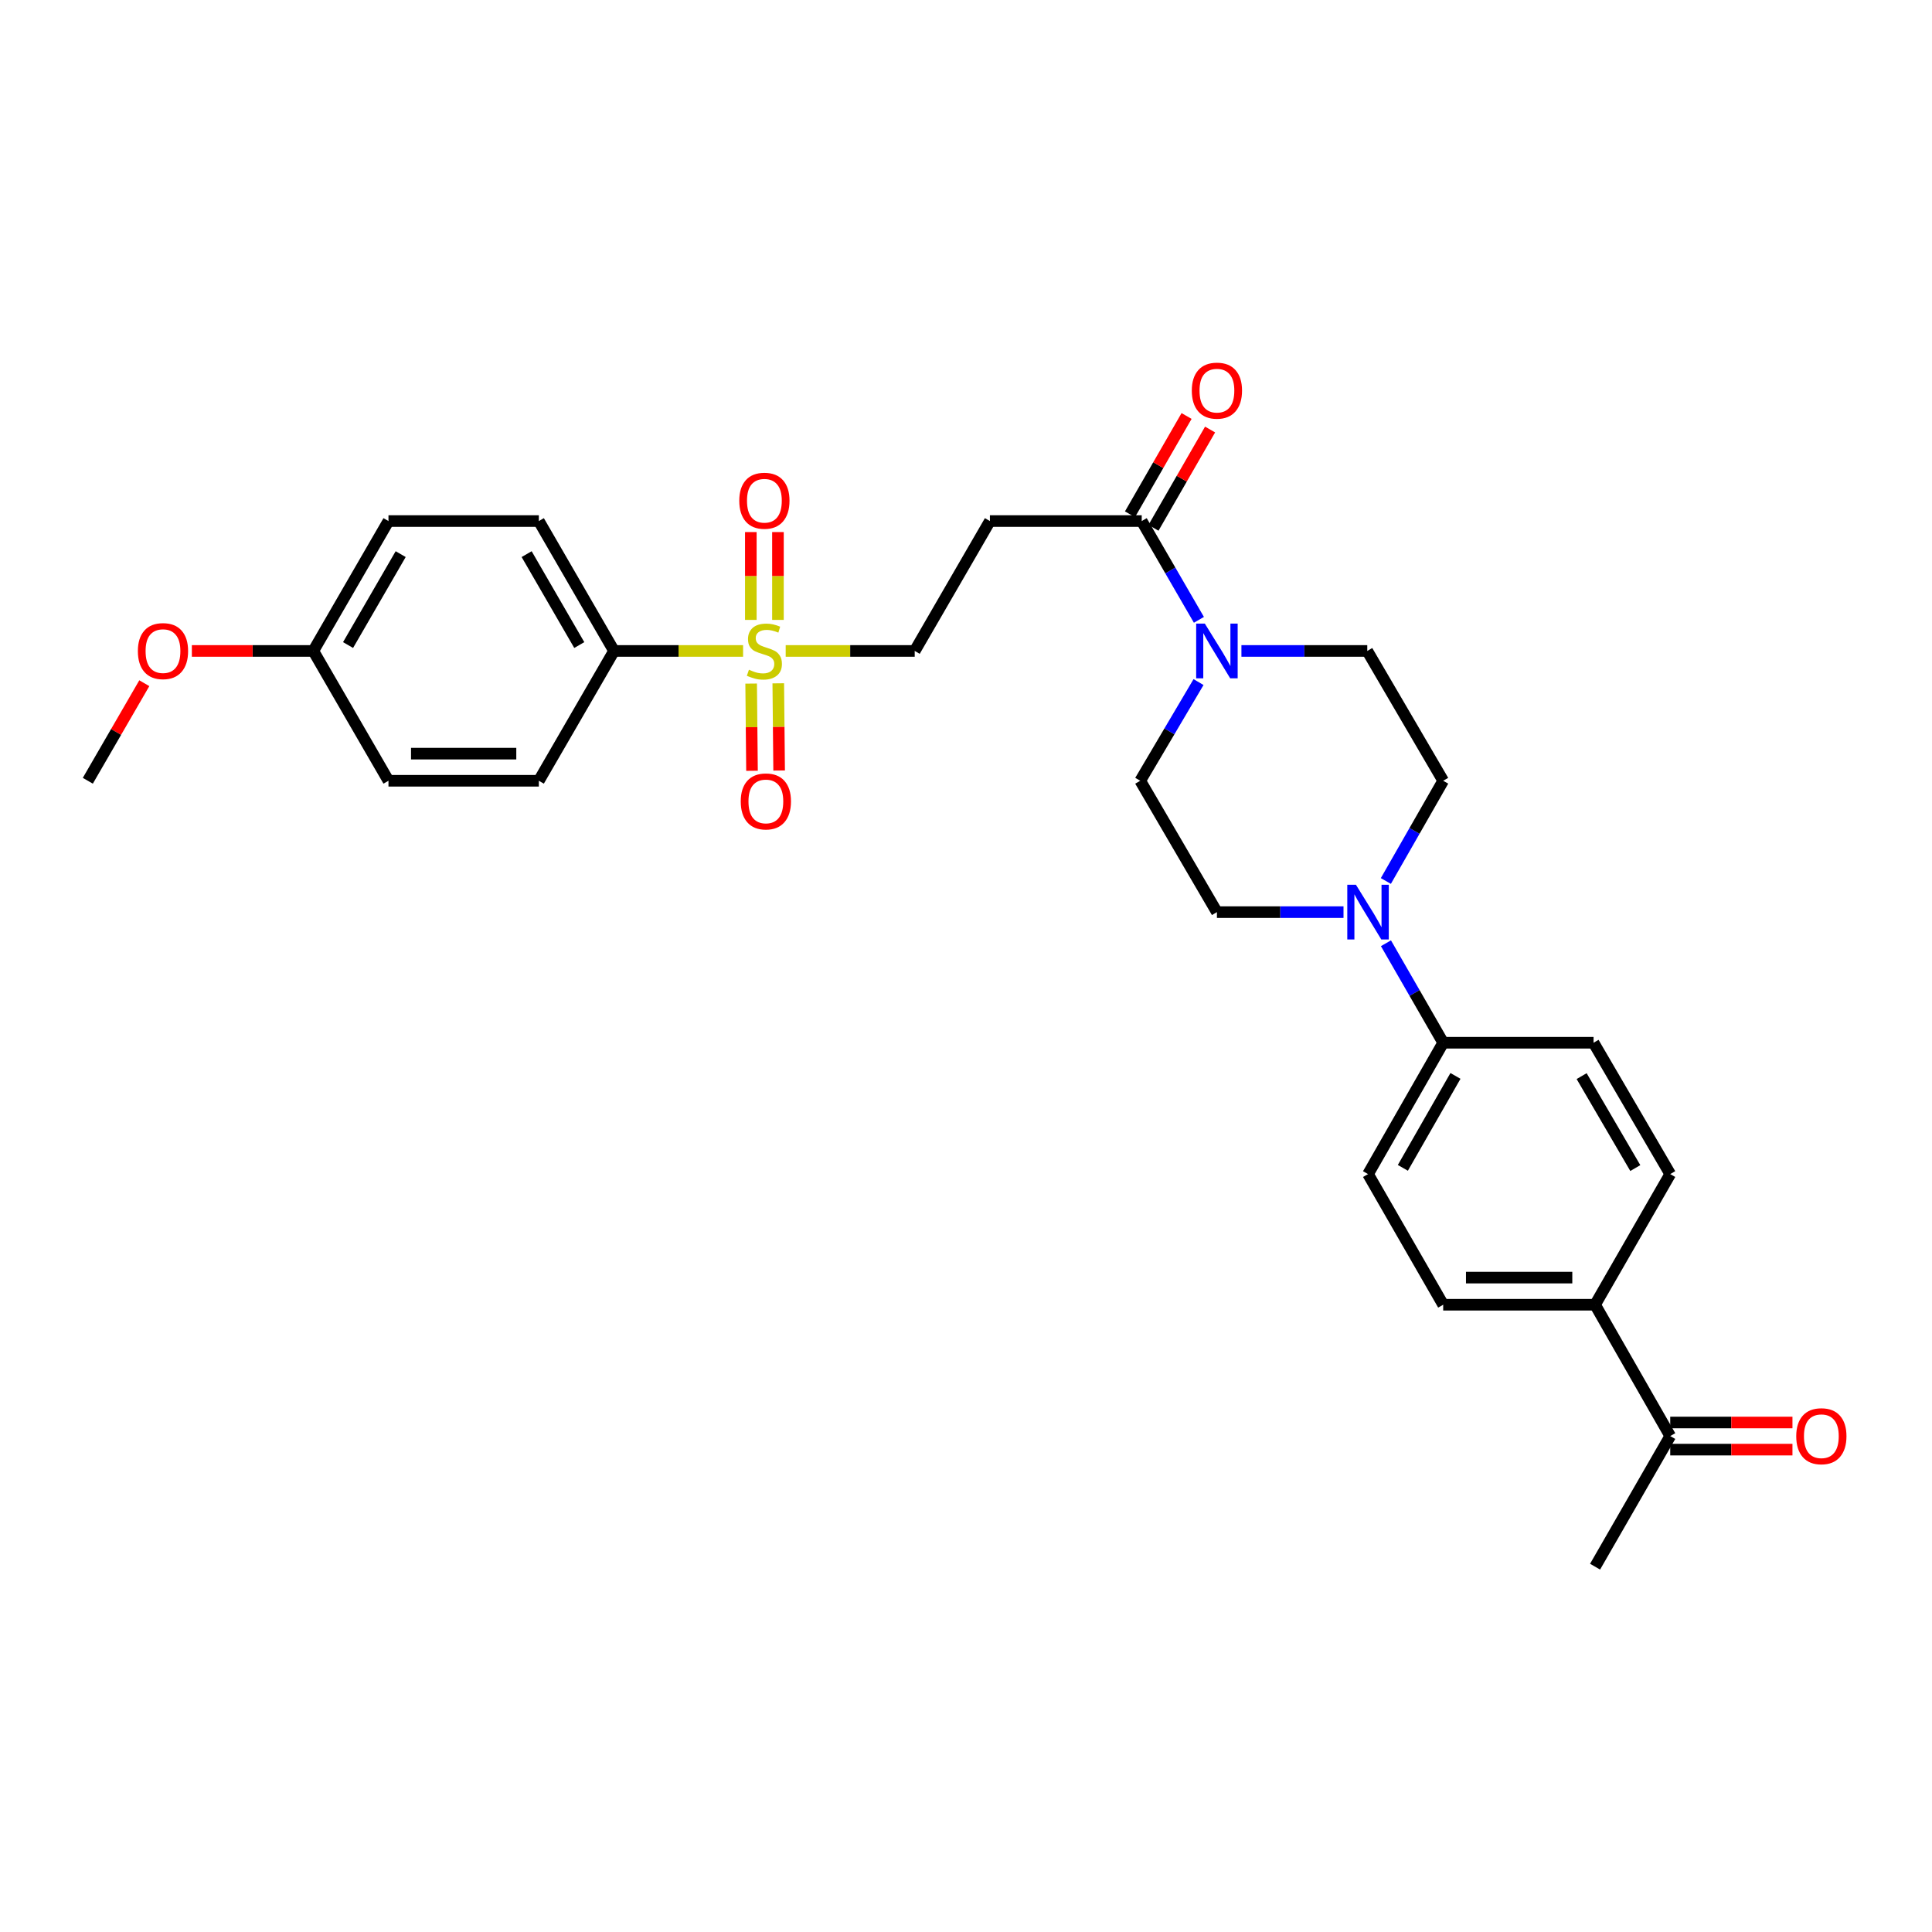 <?xml version='1.0' encoding='iso-8859-1'?>
<svg version='1.1' baseProfile='full'
              xmlns='http://www.w3.org/2000/svg'
                      xmlns:rdkit='http://www.rdkit.org/xml'
                      xmlns:xlink='http://www.w3.org/1999/xlink'
                  xml:space='preserve'
width='1000px' height='1000px' viewBox='0 0 1000 1000'>
<!-- END OF HEADER -->
<rect style='opacity:1.0;fill:#FFFFFF;stroke:none' width='1000' height='1000' x='0' y='0'> </rect>
<path class='bond-4' d='M 384.621,336.926 L 351.22,336.926' style='fill:none;fill-rule:evenodd;stroke:#CCCC00;stroke-width:6px;stroke-linecap:butt;stroke-linejoin:miter;stroke-opacity:1' />
<path class='bond-4' d='M 351.22,336.926 L 317.818,336.926' style='fill:none;fill-rule:evenodd;stroke:#000000;stroke-width:6px;stroke-linecap:butt;stroke-linejoin:miter;stroke-opacity:1' />
<path class='bond-5' d='M 406.672,336.926 L 440.063,336.926' style='fill:none;fill-rule:evenodd;stroke:#CCCC00;stroke-width:6px;stroke-linecap:butt;stroke-linejoin:miter;stroke-opacity:1' />
<path class='bond-5' d='M 440.063,336.926 L 473.453,336.926' style='fill:none;fill-rule:evenodd;stroke:#000000;stroke-width:6px;stroke-linecap:butt;stroke-linejoin:miter;stroke-opacity:1' />
<path class='bond-7' d='M 388.793,353.821 L 389.014,376.389' style='fill:none;fill-rule:evenodd;stroke:#CCCC00;stroke-width:6px;stroke-linecap:butt;stroke-linejoin:miter;stroke-opacity:1' />
<path class='bond-7' d='M 389.014,376.389 L 389.236,398.957' style='fill:none;fill-rule:evenodd;stroke:#FF0000;stroke-width:6px;stroke-linecap:butt;stroke-linejoin:miter;stroke-opacity:1' />
<path class='bond-7' d='M 402.832,353.683 L 403.054,376.251' style='fill:none;fill-rule:evenodd;stroke:#CCCC00;stroke-width:6px;stroke-linecap:butt;stroke-linejoin:miter;stroke-opacity:1' />
<path class='bond-7' d='M 403.054,376.251 L 403.276,398.819' style='fill:none;fill-rule:evenodd;stroke:#FF0000;stroke-width:6px;stroke-linecap:butt;stroke-linejoin:miter;stroke-opacity:1' />
<path class='bond-8' d='M 402.667,320.861 L 402.667,298.131' style='fill:none;fill-rule:evenodd;stroke:#CCCC00;stroke-width:6px;stroke-linecap:butt;stroke-linejoin:miter;stroke-opacity:1' />
<path class='bond-8' d='M 402.667,298.131 L 402.667,275.401' style='fill:none;fill-rule:evenodd;stroke:#FF0000;stroke-width:6px;stroke-linecap:butt;stroke-linejoin:miter;stroke-opacity:1' />
<path class='bond-8' d='M 388.627,320.861 L 388.627,298.131' style='fill:none;fill-rule:evenodd;stroke:#CCCC00;stroke-width:6px;stroke-linecap:butt;stroke-linejoin:miter;stroke-opacity:1' />
<path class='bond-8' d='M 388.627,298.131 L 388.627,275.401' style='fill:none;fill-rule:evenodd;stroke:#FF0000;stroke-width:6px;stroke-linecap:butt;stroke-linejoin:miter;stroke-opacity:1' />
<path class='bond-0' d='M 620.553,320.824 L 605.753,295.261' style='fill:none;fill-rule:evenodd;stroke:#0000FF;stroke-width:6px;stroke-linecap:butt;stroke-linejoin:miter;stroke-opacity:1' />
<path class='bond-0' d='M 605.753,295.261 L 590.953,269.697' style='fill:none;fill-rule:evenodd;stroke:#000000;stroke-width:6px;stroke-linecap:butt;stroke-linejoin:miter;stroke-opacity:1' />
<path class='bond-9' d='M 620.359,353.038 L 605.27,378.581' style='fill:none;fill-rule:evenodd;stroke:#0000FF;stroke-width:6px;stroke-linecap:butt;stroke-linejoin:miter;stroke-opacity:1' />
<path class='bond-9' d='M 605.27,378.581 L 590.181,404.124' style='fill:none;fill-rule:evenodd;stroke:#000000;stroke-width:6px;stroke-linecap:butt;stroke-linejoin:miter;stroke-opacity:1' />
<path class='bond-10' d='M 642.561,336.926 L 675.129,336.926' style='fill:none;fill-rule:evenodd;stroke:#0000FF;stroke-width:6px;stroke-linecap:butt;stroke-linejoin:miter;stroke-opacity:1' />
<path class='bond-10' d='M 675.129,336.926 L 707.697,336.926' style='fill:none;fill-rule:evenodd;stroke:#000000;stroke-width:6px;stroke-linecap:butt;stroke-linejoin:miter;stroke-opacity:1' />
<path class='bond-1' d='M 590.953,269.697 L 512.375,269.697' style='fill:none;fill-rule:evenodd;stroke:#000000;stroke-width:6px;stroke-linecap:butt;stroke-linejoin:miter;stroke-opacity:1' />
<path class='bond-15' d='M 597.037,273.201 L 611.687,247.762' style='fill:none;fill-rule:evenodd;stroke:#000000;stroke-width:6px;stroke-linecap:butt;stroke-linejoin:miter;stroke-opacity:1' />
<path class='bond-15' d='M 611.687,247.762 L 626.336,222.323' style='fill:none;fill-rule:evenodd;stroke:#FF0000;stroke-width:6px;stroke-linecap:butt;stroke-linejoin:miter;stroke-opacity:1' />
<path class='bond-15' d='M 584.87,266.194 L 599.52,240.755' style='fill:none;fill-rule:evenodd;stroke:#000000;stroke-width:6px;stroke-linecap:butt;stroke-linejoin:miter;stroke-opacity:1' />
<path class='bond-15' d='M 599.52,240.755 L 614.169,215.316' style='fill:none;fill-rule:evenodd;stroke:#FF0000;stroke-width:6px;stroke-linecap:butt;stroke-linejoin:miter;stroke-opacity:1' />
<path class='bond-2' d='M 717.316,455.999 L 732.155,430.062' style='fill:none;fill-rule:evenodd;stroke:#0000FF;stroke-width:6px;stroke-linecap:butt;stroke-linejoin:miter;stroke-opacity:1' />
<path class='bond-2' d='M 732.155,430.062 L 746.994,404.124' style='fill:none;fill-rule:evenodd;stroke:#000000;stroke-width:6px;stroke-linecap:butt;stroke-linejoin:miter;stroke-opacity:1' />
<path class='bond-6' d='M 717.365,488.227 L 732.179,513.974' style='fill:none;fill-rule:evenodd;stroke:#0000FF;stroke-width:6px;stroke-linecap:butt;stroke-linejoin:miter;stroke-opacity:1' />
<path class='bond-6' d='M 732.179,513.974 L 746.994,539.721' style='fill:none;fill-rule:evenodd;stroke:#000000;stroke-width:6px;stroke-linecap:butt;stroke-linejoin:miter;stroke-opacity:1' />
<path class='bond-30' d='M 695.399,472.117 L 662.638,472.117' style='fill:none;fill-rule:evenodd;stroke:#0000FF;stroke-width:6px;stroke-linecap:butt;stroke-linejoin:miter;stroke-opacity:1' />
<path class='bond-30' d='M 662.638,472.117 L 629.876,472.117' style='fill:none;fill-rule:evenodd;stroke:#000000;stroke-width:6px;stroke-linecap:butt;stroke-linejoin:miter;stroke-opacity:1' />
<path class='bond-3' d='M 512.375,269.697 L 473.453,336.926' style='fill:none;fill-rule:evenodd;stroke:#000000;stroke-width:6px;stroke-linecap:butt;stroke-linejoin:miter;stroke-opacity:1' />
<path class='bond-21' d='M 317.818,336.926 L 278.903,269.697' style='fill:none;fill-rule:evenodd;stroke:#000000;stroke-width:6px;stroke-linecap:butt;stroke-linejoin:miter;stroke-opacity:1' />
<path class='bond-21' d='M 299.829,333.876 L 272.589,286.815' style='fill:none;fill-rule:evenodd;stroke:#000000;stroke-width:6px;stroke-linecap:butt;stroke-linejoin:miter;stroke-opacity:1' />
<path class='bond-22' d='M 317.818,336.926 L 278.903,404.124' style='fill:none;fill-rule:evenodd;stroke:#000000;stroke-width:6px;stroke-linecap:butt;stroke-linejoin:miter;stroke-opacity:1' />
<path class='bond-17' d='M 746.994,539.721 L 824.823,539.721' style='fill:none;fill-rule:evenodd;stroke:#000000;stroke-width:6px;stroke-linecap:butt;stroke-linejoin:miter;stroke-opacity:1' />
<path class='bond-18' d='M 746.994,539.721 L 708.095,607.706' style='fill:none;fill-rule:evenodd;stroke:#000000;stroke-width:6px;stroke-linecap:butt;stroke-linejoin:miter;stroke-opacity:1' />
<path class='bond-18' d='M 753.346,556.891 L 726.116,604.481' style='fill:none;fill-rule:evenodd;stroke:#000000;stroke-width:6px;stroke-linecap:butt;stroke-linejoin:miter;stroke-opacity:1' />
<path class='bond-14' d='M 590.181,404.124 L 629.876,472.117' style='fill:none;fill-rule:evenodd;stroke:#000000;stroke-width:6px;stroke-linecap:butt;stroke-linejoin:miter;stroke-opacity:1' />
<path class='bond-13' d='M 707.697,336.926 L 746.994,404.124' style='fill:none;fill-rule:evenodd;stroke:#000000;stroke-width:6px;stroke-linecap:butt;stroke-linejoin:miter;stroke-opacity:1' />
<path class='bond-11' d='M 825.611,675.325 L 746.994,675.325' style='fill:none;fill-rule:evenodd;stroke:#000000;stroke-width:6px;stroke-linecap:butt;stroke-linejoin:miter;stroke-opacity:1' />
<path class='bond-11' d='M 813.818,661.285 L 758.787,661.285' style='fill:none;fill-rule:evenodd;stroke:#000000;stroke-width:6px;stroke-linecap:butt;stroke-linejoin:miter;stroke-opacity:1' />
<path class='bond-12' d='M 825.611,675.325 L 864.51,743.303' style='fill:none;fill-rule:evenodd;stroke:#000000;stroke-width:6px;stroke-linecap:butt;stroke-linejoin:miter;stroke-opacity:1' />
<path class='bond-31' d='M 825.611,675.325 L 864.51,607.706' style='fill:none;fill-rule:evenodd;stroke:#000000;stroke-width:6px;stroke-linecap:butt;stroke-linejoin:miter;stroke-opacity:1' />
<path class='bond-16' d='M 864.51,750.323 L 896.142,750.323' style='fill:none;fill-rule:evenodd;stroke:#000000;stroke-width:6px;stroke-linecap:butt;stroke-linejoin:miter;stroke-opacity:1' />
<path class='bond-16' d='M 896.142,750.323 L 927.774,750.323' style='fill:none;fill-rule:evenodd;stroke:#FF0000;stroke-width:6px;stroke-linecap:butt;stroke-linejoin:miter;stroke-opacity:1' />
<path class='bond-16' d='M 864.51,736.283 L 896.142,736.283' style='fill:none;fill-rule:evenodd;stroke:#000000;stroke-width:6px;stroke-linecap:butt;stroke-linejoin:miter;stroke-opacity:1' />
<path class='bond-16' d='M 896.142,736.283 L 927.774,736.283' style='fill:none;fill-rule:evenodd;stroke:#FF0000;stroke-width:6px;stroke-linecap:butt;stroke-linejoin:miter;stroke-opacity:1' />
<path class='bond-27' d='M 864.51,743.303 L 825.611,810.906' style='fill:none;fill-rule:evenodd;stroke:#000000;stroke-width:6px;stroke-linecap:butt;stroke-linejoin:miter;stroke-opacity:1' />
<path class='bond-20' d='M 824.823,539.721 L 864.51,607.706' style='fill:none;fill-rule:evenodd;stroke:#000000;stroke-width:6px;stroke-linecap:butt;stroke-linejoin:miter;stroke-opacity:1' />
<path class='bond-20' d='M 818.651,556.997 L 846.432,604.587' style='fill:none;fill-rule:evenodd;stroke:#000000;stroke-width:6px;stroke-linecap:butt;stroke-linejoin:miter;stroke-opacity:1' />
<path class='bond-19' d='M 708.095,607.706 L 746.994,675.325' style='fill:none;fill-rule:evenodd;stroke:#000000;stroke-width:6px;stroke-linecap:butt;stroke-linejoin:miter;stroke-opacity:1' />
<path class='bond-25' d='M 278.903,269.697 L 201.074,269.697' style='fill:none;fill-rule:evenodd;stroke:#000000;stroke-width:6px;stroke-linecap:butt;stroke-linejoin:miter;stroke-opacity:1' />
<path class='bond-24' d='M 278.903,404.124 L 201.074,404.124' style='fill:none;fill-rule:evenodd;stroke:#000000;stroke-width:6px;stroke-linecap:butt;stroke-linejoin:miter;stroke-opacity:1' />
<path class='bond-24' d='M 267.229,390.084 L 212.748,390.084' style='fill:none;fill-rule:evenodd;stroke:#000000;stroke-width:6px;stroke-linecap:butt;stroke-linejoin:miter;stroke-opacity:1' />
<path class='bond-23' d='M 162.167,336.926 L 201.074,404.124' style='fill:none;fill-rule:evenodd;stroke:#000000;stroke-width:6px;stroke-linecap:butt;stroke-linejoin:miter;stroke-opacity:1' />
<path class='bond-26' d='M 162.167,336.926 L 130.737,336.926' style='fill:none;fill-rule:evenodd;stroke:#000000;stroke-width:6px;stroke-linecap:butt;stroke-linejoin:miter;stroke-opacity:1' />
<path class='bond-26' d='M 130.737,336.926 L 99.306,336.926' style='fill:none;fill-rule:evenodd;stroke:#FF0000;stroke-width:6px;stroke-linecap:butt;stroke-linejoin:miter;stroke-opacity:1' />
<path class='bond-29' d='M 162.167,336.926 L 201.074,269.697' style='fill:none;fill-rule:evenodd;stroke:#000000;stroke-width:6px;stroke-linecap:butt;stroke-linejoin:miter;stroke-opacity:1' />
<path class='bond-29' d='M 180.155,333.875 L 207.39,286.814' style='fill:none;fill-rule:evenodd;stroke:#000000;stroke-width:6px;stroke-linecap:butt;stroke-linejoin:miter;stroke-opacity:1' />
<path class='bond-28' d='M 74.692,353.628 L 60.073,378.876' style='fill:none;fill-rule:evenodd;stroke:#FF0000;stroke-width:6px;stroke-linecap:butt;stroke-linejoin:miter;stroke-opacity:1' />
<path class='bond-28' d='M 60.073,378.876 L 45.455,404.124' style='fill:none;fill-rule:evenodd;stroke:#000000;stroke-width:6px;stroke-linecap:butt;stroke-linejoin:miter;stroke-opacity:1' />
<path  class='atom-0' d='M 387.647 346.646
Q 387.967 346.766, 389.287 347.326
Q 390.607 347.886, 392.047 348.246
Q 393.527 348.566, 394.967 348.566
Q 397.647 348.566, 399.207 347.286
Q 400.767 345.966, 400.767 343.686
Q 400.767 342.126, 399.967 341.166
Q 399.207 340.206, 398.007 339.686
Q 396.807 339.166, 394.807 338.566
Q 392.287 337.806, 390.767 337.086
Q 389.287 336.366, 388.207 334.846
Q 387.167 333.326, 387.167 330.766
Q 387.167 327.206, 389.567 325.006
Q 392.007 322.806, 396.807 322.806
Q 400.087 322.806, 403.807 324.366
L 402.887 327.446
Q 399.487 326.046, 396.927 326.046
Q 394.167 326.046, 392.647 327.206
Q 391.127 328.326, 391.167 330.286
Q 391.167 331.806, 391.927 332.726
Q 392.727 333.646, 393.847 334.166
Q 395.007 334.686, 396.927 335.286
Q 399.487 336.086, 401.007 336.886
Q 402.527 337.686, 403.607 339.326
Q 404.727 340.926, 404.727 343.686
Q 404.727 347.606, 402.087 349.726
Q 399.487 351.806, 395.127 351.806
Q 392.607 351.806, 390.687 351.246
Q 388.807 350.726, 386.567 349.806
L 387.647 346.646
' fill='#CCCC00'/>
<path  class='atom-1' d='M 623.616 322.766
L 632.896 337.766
Q 633.816 339.246, 635.296 341.926
Q 636.776 344.606, 636.856 344.766
L 636.856 322.766
L 640.616 322.766
L 640.616 351.086
L 636.736 351.086
L 626.776 334.686
Q 625.616 332.766, 624.376 330.566
Q 623.176 328.366, 622.816 327.686
L 622.816 351.086
L 619.136 351.086
L 619.136 322.766
L 623.616 322.766
' fill='#0000FF'/>
<path  class='atom-3' d='M 701.835 457.957
L 711.115 472.957
Q 712.035 474.437, 713.515 477.117
Q 714.995 479.797, 715.075 479.957
L 715.075 457.957
L 718.835 457.957
L 718.835 486.277
L 714.955 486.277
L 704.995 469.877
Q 703.835 467.957, 702.595 465.757
Q 701.395 463.557, 701.035 462.877
L 701.035 486.277
L 697.355 486.277
L 697.355 457.957
L 701.835 457.957
' fill='#0000FF'/>
<path  class='atom-8' d='M 383.411 414.812
Q 383.411 408.012, 386.771 404.212
Q 390.131 400.412, 396.411 400.412
Q 402.691 400.412, 406.051 404.212
Q 409.411 408.012, 409.411 414.812
Q 409.411 421.692, 406.011 425.612
Q 402.611 429.492, 396.411 429.492
Q 390.171 429.492, 386.771 425.612
Q 383.411 421.732, 383.411 414.812
M 396.411 426.292
Q 400.731 426.292, 403.051 423.412
Q 405.411 420.492, 405.411 414.812
Q 405.411 409.252, 403.051 406.452
Q 400.731 403.612, 396.411 403.612
Q 392.091 403.612, 389.731 406.412
Q 387.411 409.212, 387.411 414.812
Q 387.411 420.532, 389.731 423.412
Q 392.091 426.292, 396.411 426.292
' fill='#FF0000'/>
<path  class='atom-9' d='M 382.647 259.177
Q 382.647 252.377, 386.007 248.577
Q 389.367 244.777, 395.647 244.777
Q 401.927 244.777, 405.287 248.577
Q 408.647 252.377, 408.647 259.177
Q 408.647 266.057, 405.247 269.977
Q 401.847 273.857, 395.647 273.857
Q 389.407 273.857, 386.007 269.977
Q 382.647 266.097, 382.647 259.177
M 395.647 270.657
Q 399.967 270.657, 402.287 267.777
Q 404.647 264.857, 404.647 259.177
Q 404.647 253.617, 402.287 250.817
Q 399.967 247.977, 395.647 247.977
Q 391.327 247.977, 388.967 250.777
Q 386.647 253.577, 386.647 259.177
Q 386.647 264.897, 388.967 267.777
Q 391.327 270.657, 395.647 270.657
' fill='#FF0000'/>
<path  class='atom-16' d='M 616.876 202.19
Q 616.876 195.39, 620.236 191.59
Q 623.596 187.79, 629.876 187.79
Q 636.156 187.79, 639.516 191.59
Q 642.876 195.39, 642.876 202.19
Q 642.876 209.07, 639.476 212.99
Q 636.076 216.87, 629.876 216.87
Q 623.636 216.87, 620.236 212.99
Q 616.876 209.11, 616.876 202.19
M 629.876 213.67
Q 634.196 213.67, 636.516 210.79
Q 638.876 207.87, 638.876 202.19
Q 638.876 196.63, 636.516 193.83
Q 634.196 190.99, 629.876 190.99
Q 625.556 190.99, 623.196 193.79
Q 620.876 196.59, 620.876 202.19
Q 620.876 207.91, 623.196 210.79
Q 625.556 213.67, 629.876 213.67
' fill='#FF0000'/>
<path  class='atom-17' d='M 929.729 743.383
Q 929.729 736.583, 933.089 732.783
Q 936.449 728.983, 942.729 728.983
Q 949.009 728.983, 952.369 732.783
Q 955.729 736.583, 955.729 743.383
Q 955.729 750.263, 952.329 754.183
Q 948.929 758.063, 942.729 758.063
Q 936.489 758.063, 933.089 754.183
Q 929.729 750.303, 929.729 743.383
M 942.729 754.863
Q 947.049 754.863, 949.369 751.983
Q 951.729 749.063, 951.729 743.383
Q 951.729 737.823, 949.369 735.023
Q 947.049 732.183, 942.729 732.183
Q 938.409 732.183, 936.049 734.983
Q 933.729 737.783, 933.729 743.383
Q 933.729 749.103, 936.049 751.983
Q 938.409 754.863, 942.729 754.863
' fill='#FF0000'/>
<path  class='atom-27' d='M 71.361 337.006
Q 71.361 330.206, 74.721 326.406
Q 78.081 322.606, 84.361 322.606
Q 90.641 322.606, 94.001 326.406
Q 97.361 330.206, 97.361 337.006
Q 97.361 343.886, 93.961 347.806
Q 90.561 351.686, 84.361 351.686
Q 78.121 351.686, 74.721 347.806
Q 71.361 343.926, 71.361 337.006
M 84.361 348.486
Q 88.681 348.486, 91.001 345.606
Q 93.361 342.686, 93.361 337.006
Q 93.361 331.446, 91.001 328.646
Q 88.681 325.806, 84.361 325.806
Q 80.041 325.806, 77.681 328.606
Q 75.361 331.406, 75.361 337.006
Q 75.361 342.726, 77.681 345.606
Q 80.041 348.486, 84.361 348.486
' fill='#FF0000'/>
</svg>
